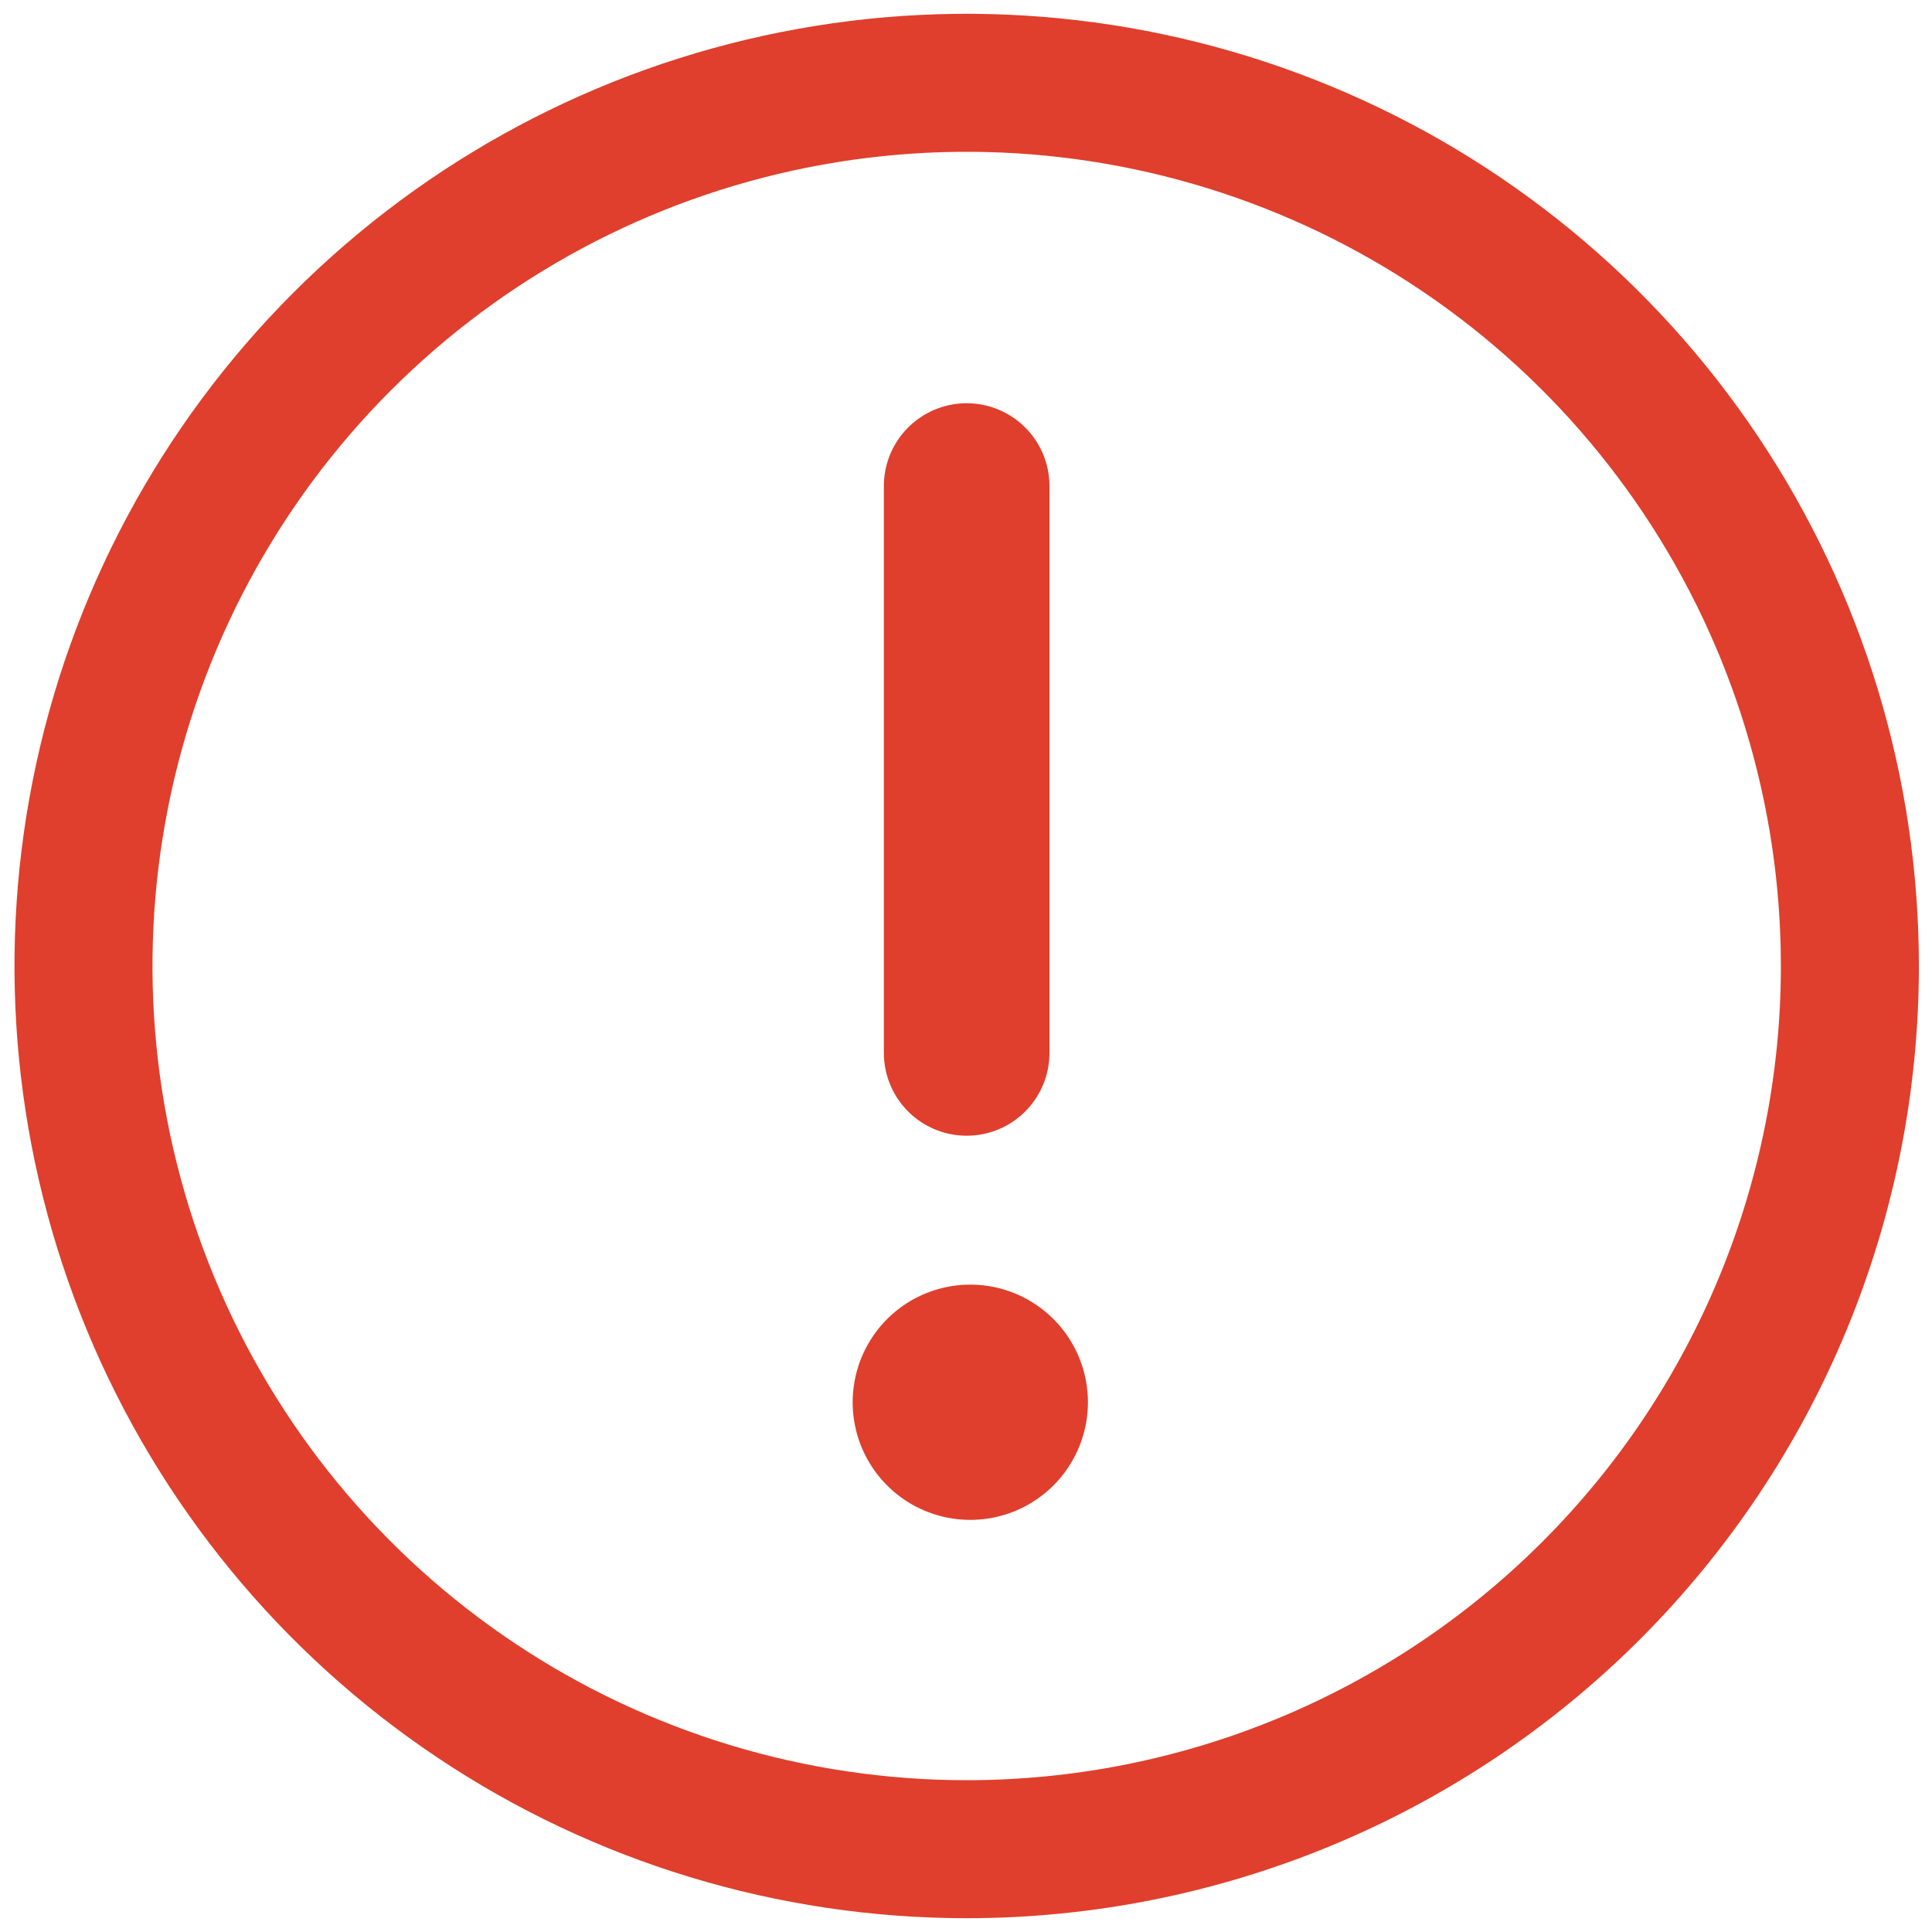 <svg width="70" height="70" viewBox="0 0 70 70" fill="none" xmlns="http://www.w3.org/2000/svg">
<path d="M67.025 34.996C67.024 28.667 65.147 22.481 61.63 17.219C58.114 11.957 53.116 7.856 47.269 5.435C41.422 3.014 34.988 2.38 28.781 3.615C22.574 4.85 16.872 7.898 12.397 12.373C7.922 16.848 4.875 22.549 3.64 28.756C2.405 34.964 3.039 41.397 5.46 47.244C7.882 53.091 11.983 58.089 17.245 61.606C22.506 65.122 28.693 66.999 35.021 67C39.224 67.001 43.386 66.173 47.269 64.565C51.153 62.957 54.681 60.599 57.653 57.627C60.625 54.655 62.982 51.127 64.59 47.244C66.198 43.361 67.026 39.199 67.025 34.996Z" stroke="#DF3F2C" stroke-width="5" stroke-linecap="round" stroke-linejoin="round"/>
<path d="M35.024 38.149V17.61" stroke="#DF3F2C" stroke-width="6" stroke-linecap="round" stroke-linejoin="round"/>
<path d="M39.152 50.448L39.152 50.448C39.223 51.238 39.057 52.032 38.677 52.728C38.297 53.425 37.719 53.993 37.016 54.361C36.313 54.729 35.516 54.88 34.727 54.795C33.938 54.711 33.192 54.394 32.583 53.885C31.974 53.376 31.53 52.698 31.306 51.937C31.083 51.176 31.09 50.365 31.327 49.608C31.564 48.85 32.02 48.18 32.638 47.682C33.256 47.184 34.007 46.881 34.798 46.81L34.798 46.81C35.323 46.763 35.852 46.82 36.354 46.977C36.857 47.134 37.324 47.389 37.728 47.727C38.133 48.065 38.467 48.479 38.711 48.946C38.955 49.413 39.105 49.923 39.152 50.448Z" fill="#DF3F2C" stroke="#DF3F2C" stroke-width="0.5"/>
</svg>
